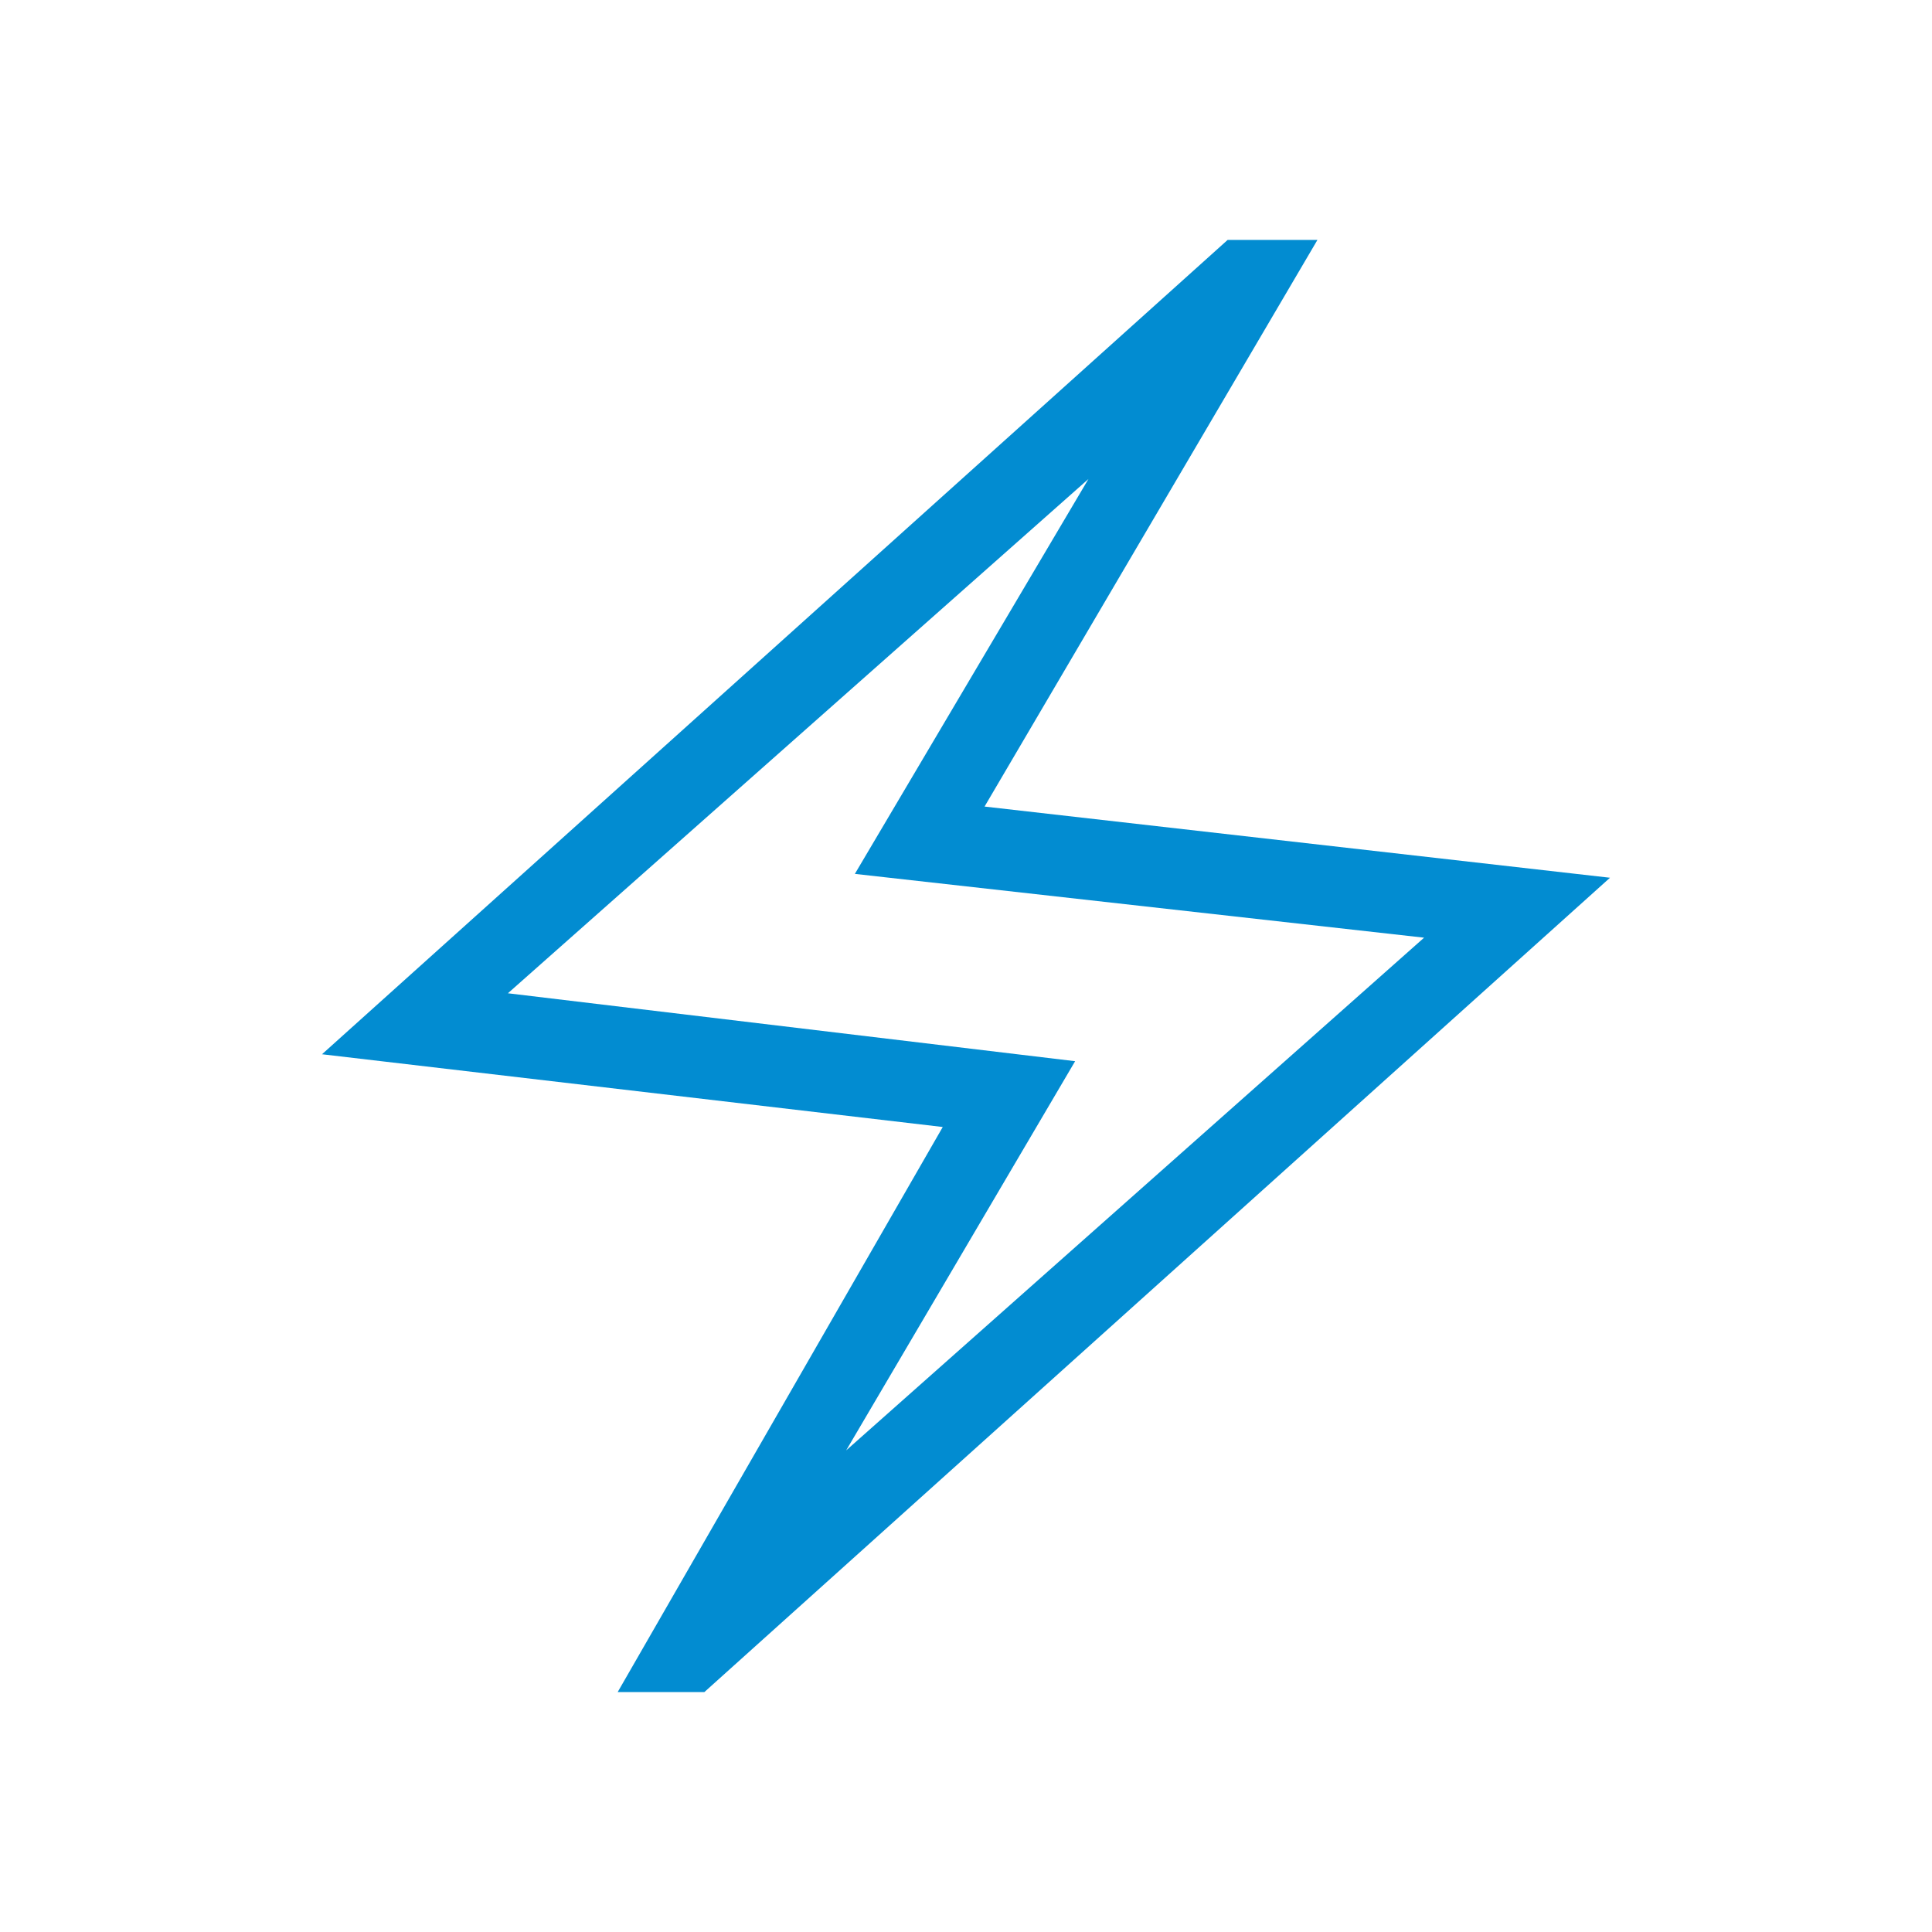 <svg xmlns="http://www.w3.org/2000/svg" xmlns:xlink="http://www.w3.org/1999/xlink" width="200" zoomAndPan="magnify" viewBox="0 0 150 150" height="200" preserveAspectRatio="xMidYMid meet" version="1.0"><path fill="#028cd1" d="M 47.957 131.371 L 73.195 87.5 L 25 81.852 L 95.312 18.629 L 102.285 18.629 L 76.441 62.621 L 125 68.148 L 54.688 131.371 Z M 65.695 112.609 L 110.566 72.801 L 66.371 67.848 L 84.508 37.188 L 39.434 77.117 L 83.473 82.391 Z M 75 74.879 Z M 75 74.879 " fill-opacity="1" fill-rule="nonzero"/></svg>